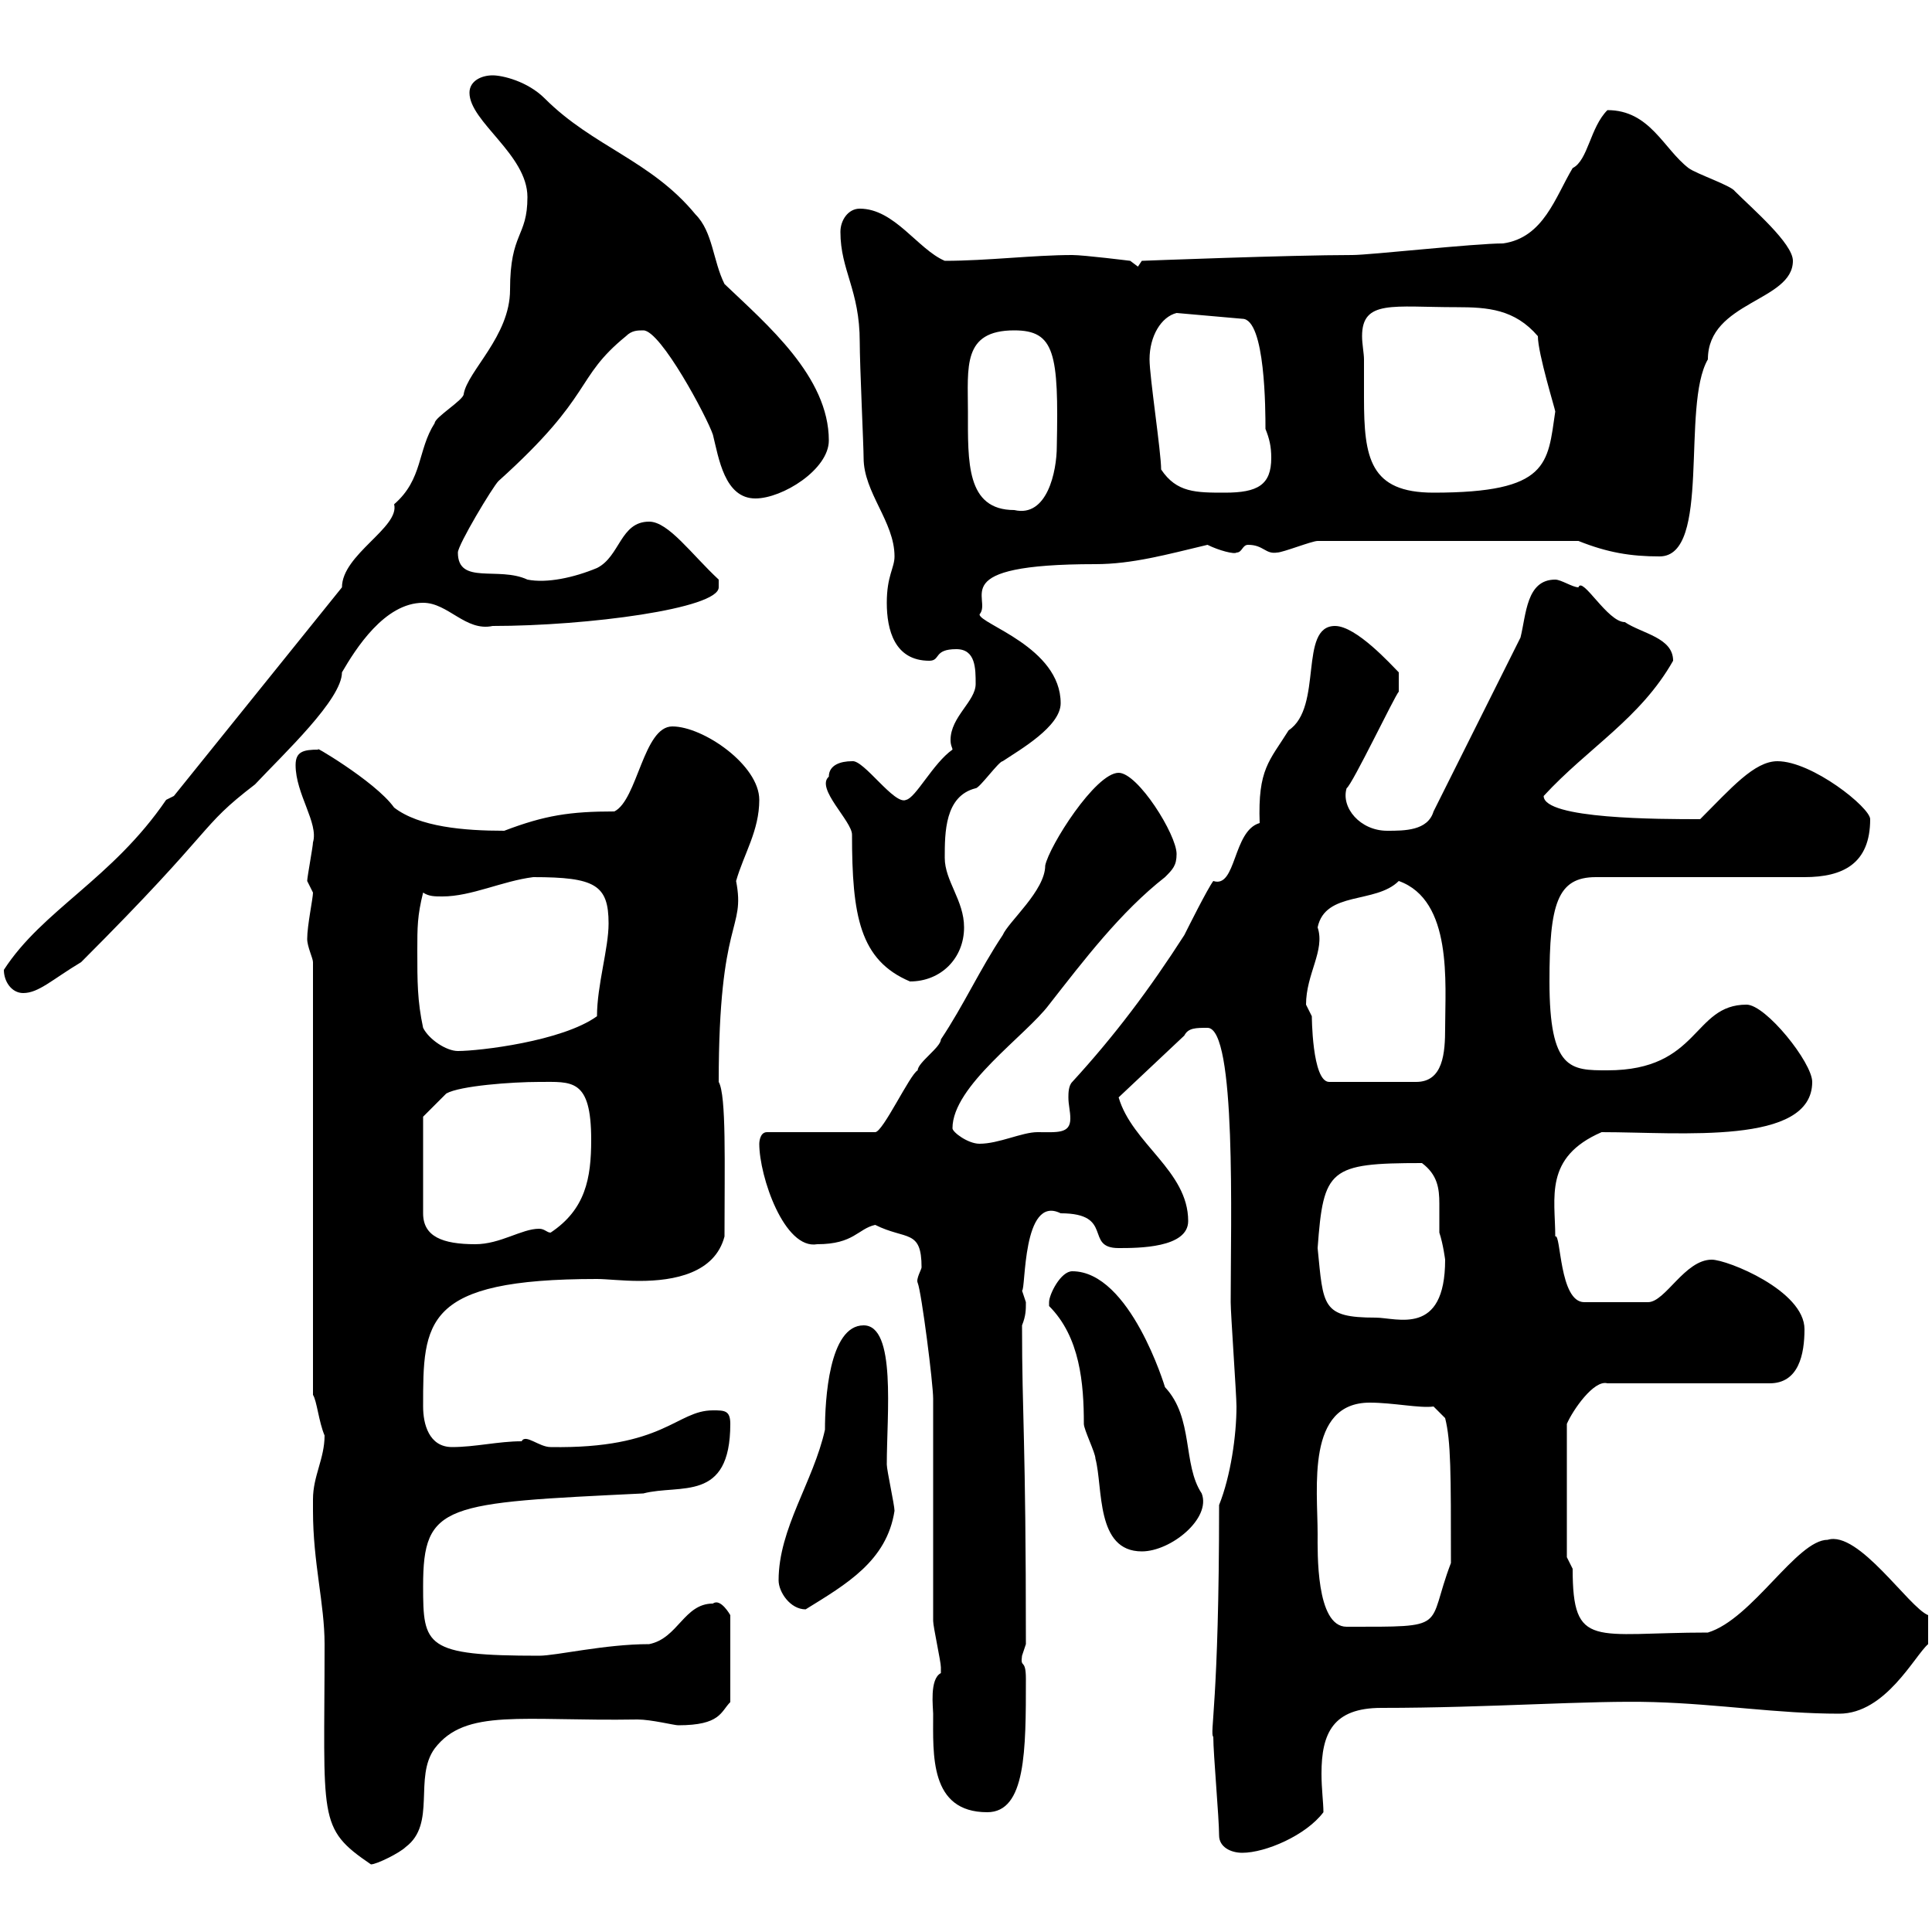 <svg xmlns="http://www.w3.org/2000/svg" xmlns:xlink="http://www.w3.org/1999/xlink" width="300" height="300"><path d="M48.60 232.80C48.60 232.80 48.60 234.60 48.60 234.60C48.60 242.70 50.40 249 50.40 255.30C50.40 282.60 49.20 283.80 57.60 289.50C58.50 289.50 62.10 287.70 63 286.80C67.80 283.20 64.20 276 67.50 271.50C72.30 265.20 81 267.30 99 267C101.10 267 104.70 267.90 105.30 267.90C111.90 267.90 111.90 265.80 113.40 264.30L113.40 250.80C113.40 250.80 111.90 248.10 110.70 249C106.20 249 105.30 254.40 100.80 255.30C93.90 255.30 86.40 257.10 83.70 257.10C66 257.10 65.70 255.60 65.70 246.30C65.70 233.40 69 233.40 99.90 231.90C105.60 230.40 113.40 233.40 113.40 221.10C113.40 219 112.50 219 110.70 219C105 219 103.20 225 85.50 224.70C83.70 224.70 81.60 222.60 81 223.80C77.40 223.80 73.80 224.70 70.20 224.70C66.60 224.70 65.70 221.10 65.70 218.40C65.70 205.20 65.70 198.60 92.70 198.60C94.20 198.60 96.60 198.90 99.30 198.90C104.70 198.90 111 197.70 112.50 192C112.50 180.60 112.80 170.10 111.60 168C111.60 142.20 115.80 144.60 114.30 136.80C115.50 132.60 117.90 129 117.90 124.20C117.90 118.80 109.20 112.80 104.40 112.80C99.90 112.80 99 124.20 95.40 126C88.50 126 84.60 126.60 78.30 129C72 129 65.10 128.40 61.20 125.40C58.20 121.20 47.70 115.20 49.50 116.40C47.10 116.40 45.90 116.70 45.90 118.80C45.90 123.30 49.50 127.80 48.60 130.80C48.60 131.40 47.70 136.20 47.70 136.80C47.70 136.80 48.60 138.60 48.60 138.60C48.60 139.50 47.70 143.70 47.70 145.80C47.70 147 48.60 148.80 48.60 149.40L48.60 216.60C49.20 217.50 49.50 220.80 50.40 222.90C50.40 226.50 48.60 229.20 48.60 232.80ZM189.30 285C189.30 286.80 191.10 287.70 192.90 287.70C196.50 287.70 202.80 285 205.50 281.40C205.50 279.90 205.20 277.80 205.20 275.40C205.20 269.10 207 265.20 214.50 265.20C231.30 265.20 246.90 264 256.80 264.30C267 264.60 276 266.10 285.60 266.10C292.80 266.10 297.30 257.10 299.40 255.30L299.40 250.80C296.40 249.60 288.60 237.60 283.80 239.10C279 239.10 272.10 251.40 265.20 253.50C247.50 253.50 244.20 256.20 244.20 243.60C244.20 243.60 243.30 241.80 243.30 241.80L243.30 221.10C244.20 219 247.50 214.20 249.60 214.80L274.80 214.80C279.30 214.80 280.20 210.30 280.20 206.40C280.20 200.40 268.20 195.60 265.80 195.60C261.60 195.60 258.60 202.20 255.90 202.20L246 202.20C242.10 202.20 242.40 191.40 241.50 192C241.50 186 239.70 179.70 248.70 175.80C261 175.80 281.40 177.90 281.40 168C281.40 165 274.20 156 271.20 156C262.80 156 264 166.20 249.60 166.20C243.90 166.20 240.60 166.20 240.60 152.40C240.60 140.40 241.80 136.20 247.80 136.20L280.20 136.20C286.20 136.20 290.40 134.10 290.40 127.20C290.40 125.40 281.40 118.20 276 118.20C272.40 118.20 268.80 122.40 264 127.20C257.70 127.20 239.70 127.20 239.70 123.60C246.60 116.10 254.70 111.60 259.80 102.60C259.80 99 255 98.40 252.30 96.60C249.60 96.60 245.70 89.40 245.10 91.20C244.20 91.20 242.40 90 241.50 90C237 90 237 95.40 236.10 99L222.60 126C221.70 129 218.10 129 215.40 129C211.20 129 208.20 125.40 209.10 122.40C210 121.80 216.60 108 217.20 107.40L217.20 104.40C216 103.20 210.60 97.20 207.30 97.20C201.60 97.20 205.50 109.80 200.10 113.40C197.10 118.20 195.30 119.40 195.60 127.80C191.40 129 192 138 188.40 136.80C187.50 138 184.50 144 183.90 145.20C178.50 153.60 173.10 160.80 166.50 168C165.90 168.60 165.90 169.80 165.90 170.40C165.90 171.60 166.20 172.50 166.20 173.70C166.20 176.10 164.10 175.80 161.10 175.80C158.70 175.80 155.10 177.60 152.10 177.60C150.30 177.60 147.90 175.80 147.90 175.20C147.90 168.60 159.30 160.80 162.90 156C168.30 149.10 174 141.60 180.90 136.20C182.10 135 182.70 134.40 182.70 132.60C182.70 129.60 176.70 120 173.70 120C170.10 120 162.90 131.40 162.30 134.40C162.30 138.30 156.60 143.10 155.70 145.20C152.10 150.60 149.70 156 146.10 161.40C146.10 162.60 142.50 165 142.50 166.20C141.30 166.80 137.10 175.80 135.90 175.80L119.10 175.80C117.90 175.80 117.90 177.60 117.90 177.60C117.90 182.70 121.80 194.10 126.90 193.20C132.60 193.20 133.20 190.80 135.90 190.20C140.70 192.60 143.10 190.80 143.10 196.80C143.10 197.10 142.20 198.60 142.50 199.20C143.10 200.70 144.90 214.80 144.90 217.20C144.90 221.10 144.90 248.10 144.90 251.70C144.90 252.60 146.10 258 146.10 258.90C146.10 258.90 146.10 258.90 146.10 259.80C144.30 260.70 144.90 265.20 144.90 266.10C144.90 272.40 144.30 281.40 153.30 281.40C159.30 281.40 159.30 271.80 159.30 260.70C159.30 257.40 158.40 259.20 158.70 257.10C158.70 257.10 159.30 255.30 159.30 255.30C159.30 222.90 158.70 220.20 158.70 205.80C159.30 204.30 159.30 203.40 159.30 202.20C159.30 202.20 158.70 200.40 158.70 200.40C159.30 200.40 158.70 185.40 164.70 188.40C173.10 188.40 168.30 193.80 173.70 193.80C176.70 193.80 184.50 193.80 184.50 189.60C184.50 181.80 175.80 177.60 173.70 170.40L183.90 160.80C184.50 159.60 185.70 159.60 187.50 159.60C192 159.60 191.10 189.60 191.10 202.20C191.10 204 192 216.60 192 218.40C192 222.90 191.10 229.20 189.30 233.70C189.30 264.60 187.80 269.10 188.40 269.70C188.40 272.40 189.30 282.30 189.30 285ZM204.60 238.20C204.60 231 202.80 217.80 212.70 217.80C216.30 217.80 220.50 218.70 222.60 218.40L224.40 220.20C225.30 223.80 225.30 228.60 225.30 242.70C221.40 252.90 225.30 252.60 209.10 252.60C204.30 252.60 204.60 240.90 204.60 238.20ZM120.90 245.40C120.90 247.20 122.70 249.90 125.10 249.90C131.40 246 137.70 242.40 138.90 234.60C138.90 233.70 137.70 228.30 137.70 227.40C137.70 219.60 139.20 205.80 134.10 205.80C128.70 205.80 128.10 217.50 128.10 222C126.30 230.10 120.90 237.30 120.90 245.40ZM162.90 202.80C167.70 207.60 168.30 214.80 168.30 221.10C168.30 222 170.10 225.60 170.10 226.50C171.30 231 170.10 240.90 177.30 240.90C181.80 240.90 188.10 235.80 186.60 231.90C183.60 227.40 185.40 220.20 180.90 215.40C180.90 215.40 175.50 197.40 166.50 197.40C164.70 197.40 162.90 201 162.90 202.20C162.90 202.80 162.90 202.80 162.90 202.80ZM204.60 193.80C205.50 181.50 206.40 180.60 220.80 180.60C223.20 182.40 223.50 184.50 223.50 186.90C223.50 188.40 223.50 189.90 223.50 191.40C224.10 193.20 224.40 195.60 224.40 195.60C224.40 207.60 216.90 204.60 213.60 204.60C205.20 204.60 205.50 202.80 204.60 193.80ZM65.70 173.40L69.30 169.80C71.40 168.60 79.50 168 83.70 168C88.80 168 91.80 167.40 91.80 177C91.80 183 90.90 187.80 85.50 191.40C84.90 191.40 84.60 190.80 83.70 190.80C81 190.80 77.70 193.20 73.80 193.20C68.70 193.20 65.70 192 65.70 188.40ZM202.80 156C202.80 151.20 205.80 147.60 204.60 144C205.80 138.30 213.60 140.40 217.20 136.80C225.60 139.80 224.40 152.70 224.40 159.60C224.40 163.50 224.10 168 219.90 168L206.40 168C203.70 168 203.70 157.50 203.70 157.80C203.70 157.80 202.80 156 202.80 156ZM65.70 159.60C64.80 155.40 64.80 152.40 64.80 147.60C64.80 144 64.80 142.20 65.70 138.60C66.60 139.20 67.50 139.20 68.70 139.20C73.20 139.20 78 136.80 82.80 136.20C92.40 136.20 94.50 137.40 94.50 143.40C94.50 147.30 92.70 153 92.70 157.80C87.30 161.70 74.40 163.20 71.10 163.20C69.30 163.20 66.60 161.40 65.70 159.60ZM0.60 150.60C0.60 152.40 1.80 154.20 3.60 154.20C6 154.20 8.10 152.10 12.60 149.40C34.20 127.80 30.60 128.70 39.60 121.80C44.10 117 53.10 108.60 53.10 104.40C55.20 100.80 59.70 93.60 65.70 93.60C69.60 93.60 72.30 98.10 76.50 97.20C91.20 97.20 111.60 94.50 111.60 91.20C111.60 91.20 111.60 90 111.60 90C107.40 86.10 103.80 81 100.80 81C96.30 81 96.30 86.40 92.70 88.20C89.10 89.70 84.90 90.60 81.90 90C77.40 87.90 71.10 90.90 71.10 85.80C71.10 84.60 76.50 75.60 77.40 74.70C92.40 61.20 89.10 58.80 97.20 52.20C98.10 51.30 99 51.30 99.90 51.30C102.60 51.30 109.80 64.80 110.70 67.50C111.60 71.10 112.50 77.40 117.30 77.40C121.50 77.40 128.70 72.90 128.70 68.40C128.70 58.50 119.10 50.40 112.50 44.10C110.70 40.50 110.70 36 108 33.30C101.10 24.90 92.10 22.80 84.60 15.30C81.90 12.60 78 11.70 76.50 11.70C74.70 11.70 72.90 12.60 72.90 14.40C72.90 18.90 81.90 24 81.90 30.60C81.90 36.90 79.20 36 79.20 45C79.20 52.20 72.60 57.60 72 61.20C72 62.10 67.50 64.80 67.50 65.70C64.80 69.90 65.70 74.40 61.20 78.30C62.10 81.90 53.10 86.10 53.10 91.20L27 123.60C27 123.60 25.80 124.20 25.80 124.20C17.40 136.50 6.60 141.30 0.60 150.60ZM128.70 120.60C126.60 122.40 132.30 127.50 132.30 129.60C132.30 142.20 133.50 149.10 141.30 152.40C146.10 152.40 149.70 148.80 149.70 144C149.70 139.80 146.70 136.80 146.70 133.20C146.70 129.30 146.70 123.60 151.50 122.40C152.10 122.40 155.10 118.20 155.70 118.20C158.40 116.40 164.70 112.80 164.70 109.20C164.70 100.50 152.10 96.90 152.10 95.40C154.20 93 146.40 87.60 170.10 87.60C175.80 87.60 181.20 86.10 187.50 84.60C189.30 85.50 191.70 86.10 192 85.80C192.90 85.80 192.90 84.60 193.80 84.60C196.20 84.60 196.50 86.10 198.30 85.80C199.20 85.80 203.70 84 204.60 84L245.10 84C249.60 85.80 253.20 86.40 257.70 86.40C265.80 86.40 261 63 265.20 55.80C265.20 46.80 278.40 46.80 278.40 40.50C278.40 37.80 272.10 32.40 269.40 29.70C268.80 28.80 263.40 27 262.20 26.10C258.30 23.10 256.20 17.10 249.60 17.10C246.90 19.80 246.60 24.90 244.20 26.10C241.50 30.60 239.70 36.90 233.40 37.80C228.90 37.80 212.70 39.60 210 39.60C200.40 39.60 177.30 40.50 177.30 40.50C177.30 40.50 176.70 41.40 176.70 41.40L175.50 40.50C175.50 40.50 168.30 39.60 166.50 39.60C160.50 39.60 153.30 40.50 146.70 40.50C142.50 38.70 138.90 32.40 133.50 32.40C131.70 32.40 130.50 34.20 130.50 36C130.50 42 133.50 45 133.50 53.10C133.50 56.70 134.10 69.30 134.10 71.10C134.10 76.50 138.90 81 138.90 86.40C138.90 88.20 137.70 89.40 137.70 93.60C137.70 97.80 138.90 102.60 144.30 102.60C146.10 102.60 144.90 100.80 148.50 100.80C151.50 100.80 151.50 103.80 151.50 106.20C151.50 108.90 147.60 111.30 147.60 114.90C147.60 115.80 147.90 116.10 147.90 116.40C144.90 118.50 142.20 123.90 140.70 124.20C138.90 125.10 134.10 117.90 132.30 118.20C130.50 118.20 128.70 118.80 128.70 120.60ZM150.30 63.90C150.30 57 149.40 51.30 157.50 51.30C163.80 51.30 164.40 54.90 164.10 69.30C164.10 73.20 162.60 80.40 157.50 79.20C150 79.20 150.30 71.70 150.30 63.90ZM180.30 72.90C180.30 70.20 178.50 58.50 178.50 55.80C178.50 52.20 180.30 49.20 182.70 48.60L192.90 49.50C196.50 49.50 196.50 63.90 196.50 66.60C197.10 68.10 197.40 69.30 197.40 71.10C197.40 75.30 195.30 76.50 190.20 76.50C185.70 76.50 182.70 76.50 180.30 72.90ZM211.80 55.80C211.80 54.90 211.50 53.40 211.50 52.20C211.50 46.50 216.30 47.70 226.20 47.70C231 47.70 235.20 48 238.80 52.20C238.80 54.90 241.50 63.60 241.50 63.90C240.30 72 240.60 76.50 222.60 76.50C212.70 76.50 211.80 71.10 211.80 61.80C211.80 59.10 211.80 57 211.80 55.80Z"/></svg>
